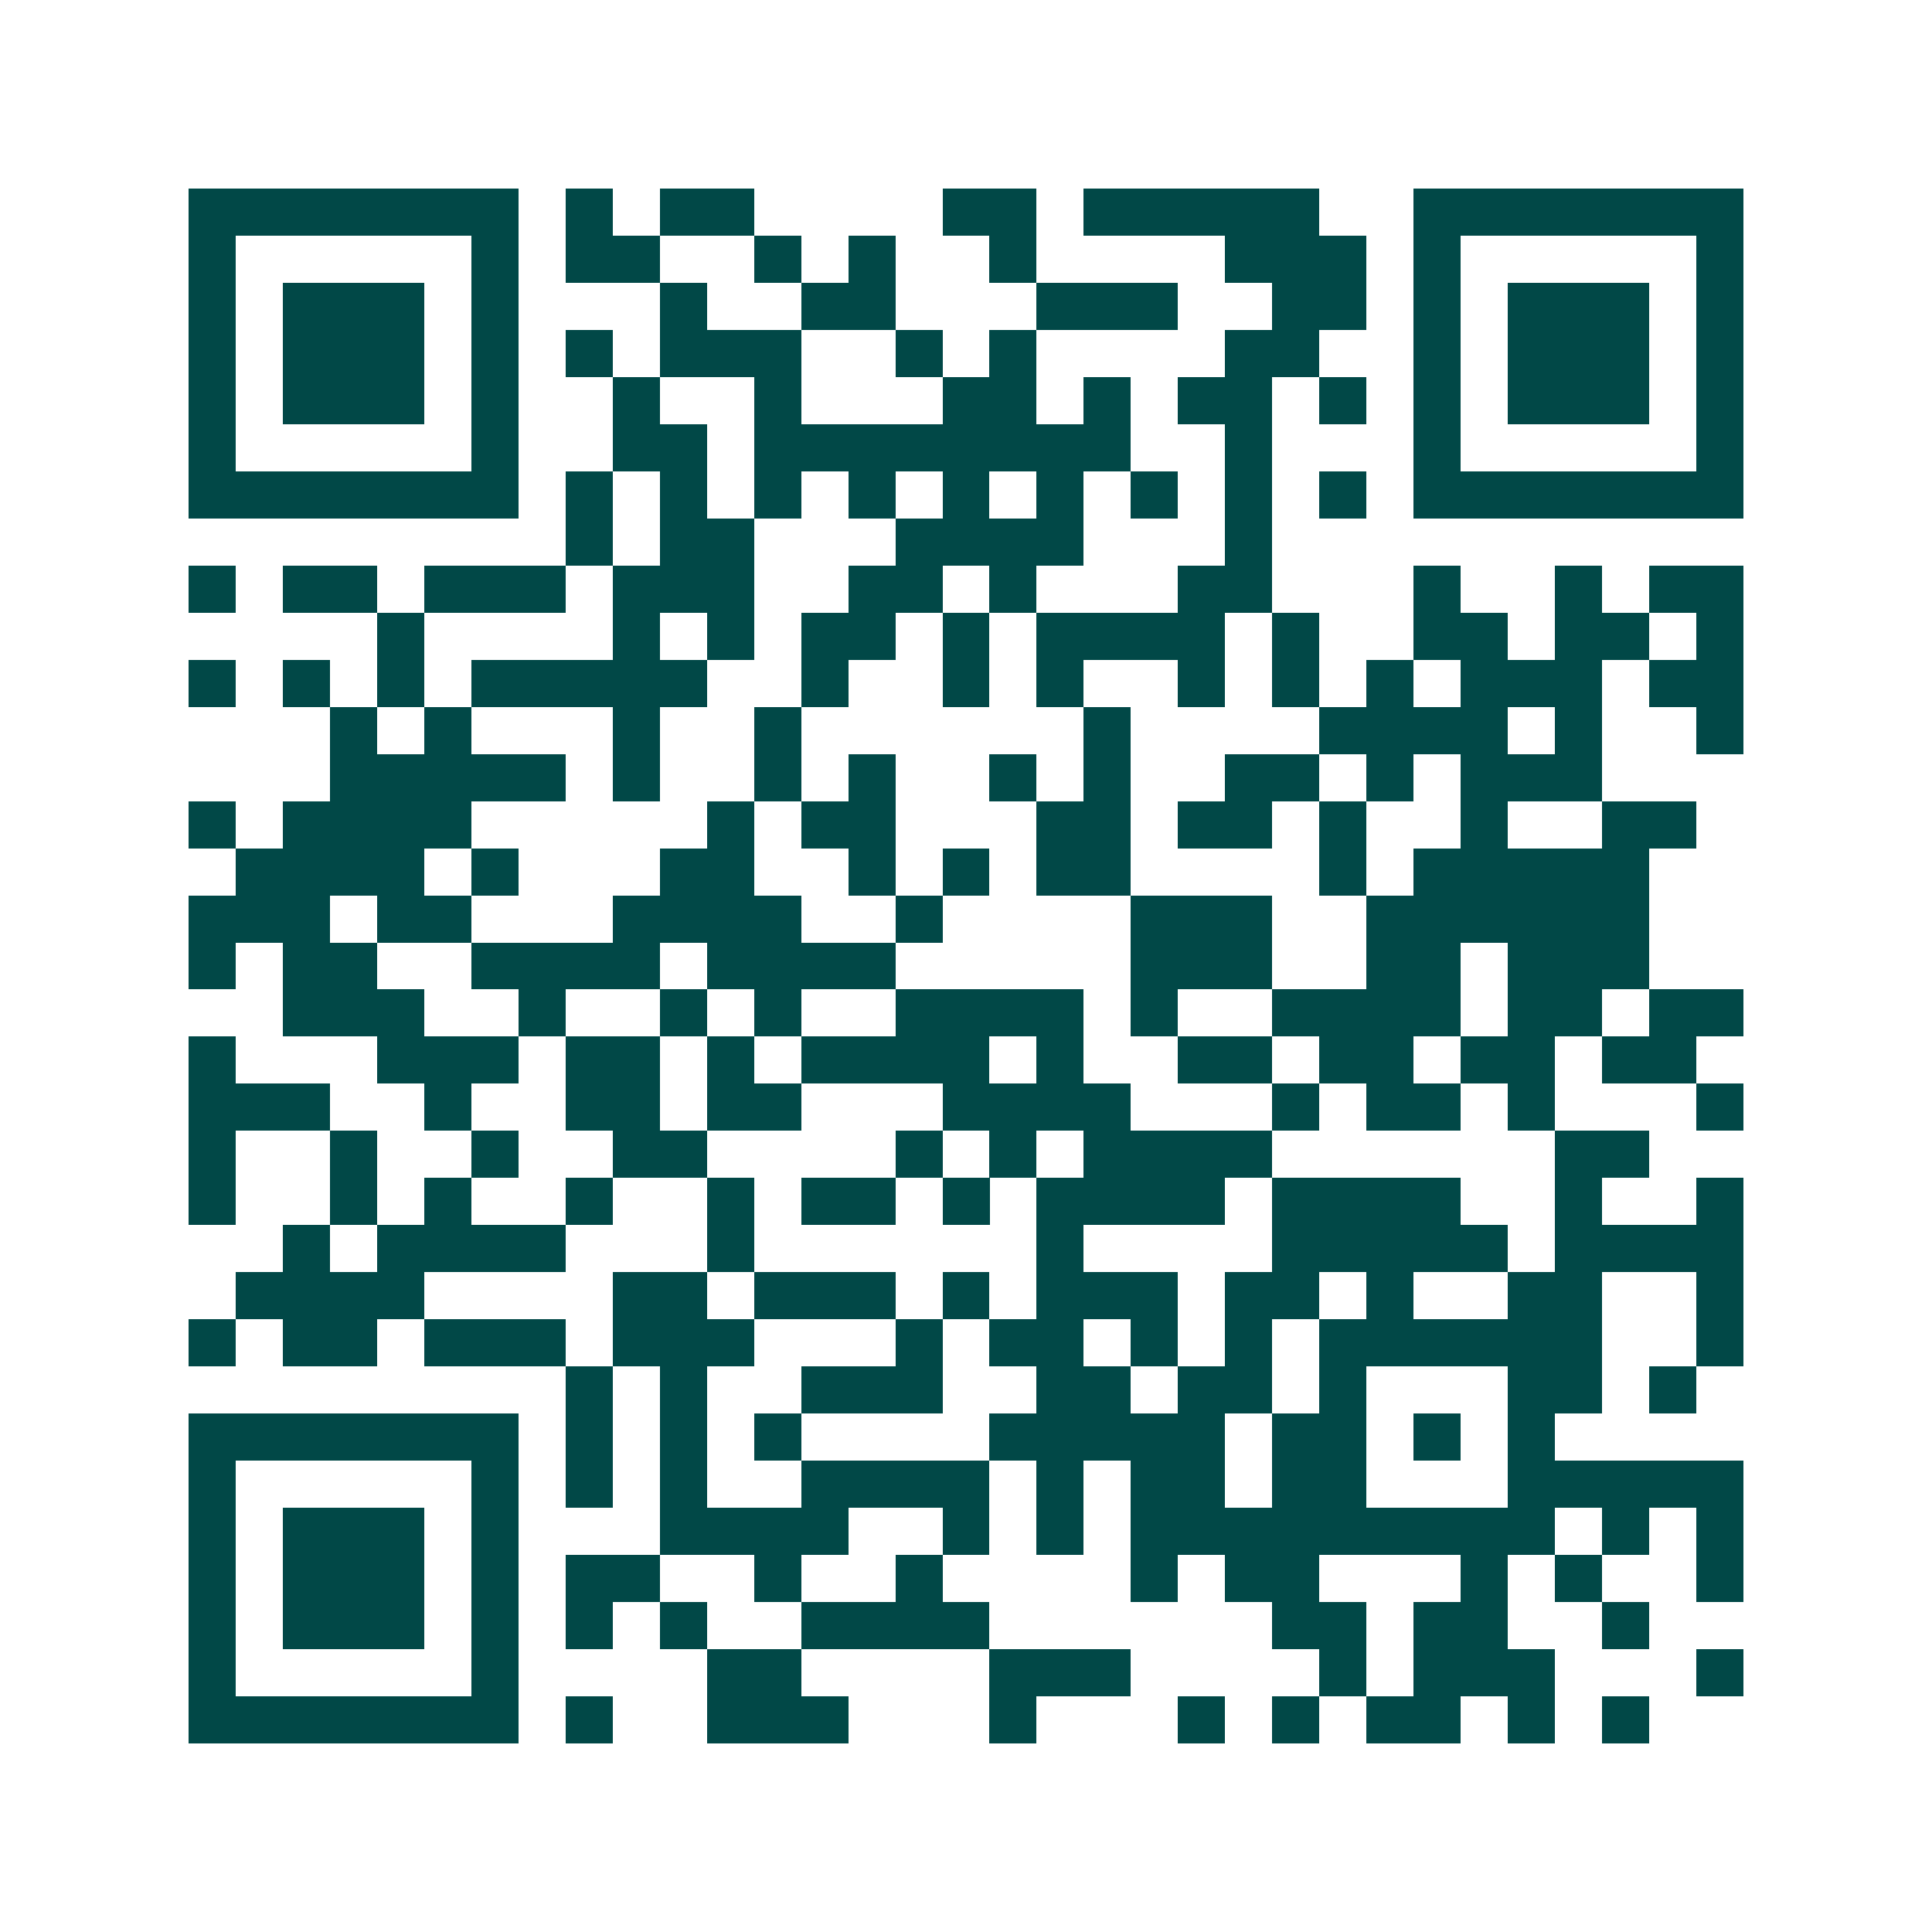 <svg xmlns="http://www.w3.org/2000/svg" width="200" height="200" viewBox="0 0 41 41" shape-rendering="crispEdges"><path fill="#ffffff" d="M0 0h41v41H0z"/><path stroke="#014847" d="M4 4.5h7m1 0h1m1 0h2m4 0h2m1 0h5m2 0h7M4 5.5h1m5 0h1m1 0h2m2 0h1m1 0h1m2 0h1m4 0h3m1 0h1m5 0h1M4 6.5h1m1 0h3m1 0h1m3 0h1m2 0h2m3 0h3m2 0h2m1 0h1m1 0h3m1 0h1M4 7.5h1m1 0h3m1 0h1m1 0h1m1 0h3m2 0h1m1 0h1m4 0h2m2 0h1m1 0h3m1 0h1M4 8.5h1m1 0h3m1 0h1m2 0h1m2 0h1m3 0h2m1 0h1m1 0h2m1 0h1m1 0h1m1 0h3m1 0h1M4 9.5h1m5 0h1m2 0h2m1 0h8m2 0h1m3 0h1m5 0h1M4 10.5h7m1 0h1m1 0h1m1 0h1m1 0h1m1 0h1m1 0h1m1 0h1m1 0h1m1 0h1m1 0h7M12 11.5h1m1 0h2m3 0h4m3 0h1M4 12.5h1m1 0h2m1 0h3m1 0h3m2 0h2m1 0h1m3 0h2m3 0h1m2 0h1m1 0h2M8 13.5h1m4 0h1m1 0h1m1 0h2m1 0h1m1 0h4m1 0h1m2 0h2m1 0h2m1 0h1M4 14.5h1m1 0h1m1 0h1m1 0h5m2 0h1m2 0h1m1 0h1m2 0h1m1 0h1m1 0h1m1 0h3m1 0h2M7 15.5h1m1 0h1m3 0h1m2 0h1m6 0h1m4 0h4m1 0h1m2 0h1M7 16.5h5m1 0h1m2 0h1m1 0h1m2 0h1m1 0h1m2 0h2m1 0h1m1 0h3M4 17.5h1m1 0h4m5 0h1m1 0h2m3 0h2m1 0h2m1 0h1m2 0h1m2 0h2M5 18.5h4m1 0h1m3 0h2m2 0h1m1 0h1m1 0h2m4 0h1m1 0h5M4 19.5h3m1 0h2m3 0h4m2 0h1m4 0h3m2 0h6M4 20.5h1m1 0h2m2 0h4m1 0h4m5 0h3m2 0h2m1 0h3M6 21.5h3m2 0h1m2 0h1m1 0h1m2 0h4m1 0h1m2 0h4m1 0h2m1 0h2M4 22.5h1m3 0h3m1 0h2m1 0h1m1 0h4m1 0h1m2 0h2m1 0h2m1 0h2m1 0h2M4 23.5h3m2 0h1m2 0h2m1 0h2m3 0h4m3 0h1m1 0h2m1 0h1m3 0h1M4 24.5h1m2 0h1m2 0h1m2 0h2m4 0h1m1 0h1m1 0h4m6 0h2M4 25.5h1m2 0h1m1 0h1m2 0h1m2 0h1m1 0h2m1 0h1m1 0h4m1 0h4m2 0h1m2 0h1M6 26.5h1m1 0h4m3 0h1m6 0h1m4 0h5m1 0h4M5 27.5h4m4 0h2m1 0h3m1 0h1m1 0h3m1 0h2m1 0h1m2 0h2m2 0h1M4 28.5h1m1 0h2m1 0h3m1 0h3m3 0h1m1 0h2m1 0h1m1 0h1m1 0h6m2 0h1M12 29.5h1m1 0h1m2 0h3m2 0h2m1 0h2m1 0h1m3 0h2m1 0h1M4 30.5h7m1 0h1m1 0h1m1 0h1m4 0h5m1 0h2m1 0h1m1 0h1M4 31.5h1m5 0h1m1 0h1m1 0h1m2 0h4m1 0h1m1 0h2m1 0h2m3 0h5M4 32.5h1m1 0h3m1 0h1m3 0h4m2 0h1m1 0h1m1 0h9m1 0h1m1 0h1M4 33.5h1m1 0h3m1 0h1m1 0h2m2 0h1m2 0h1m4 0h1m1 0h2m3 0h1m1 0h1m2 0h1M4 34.5h1m1 0h3m1 0h1m1 0h1m1 0h1m2 0h4m6 0h2m1 0h2m2 0h1M4 35.5h1m5 0h1m4 0h2m4 0h3m4 0h1m1 0h3m3 0h1M4 36.5h7m1 0h1m2 0h3m3 0h1m3 0h1m1 0h1m1 0h2m1 0h1m1 0h1"/></svg>
